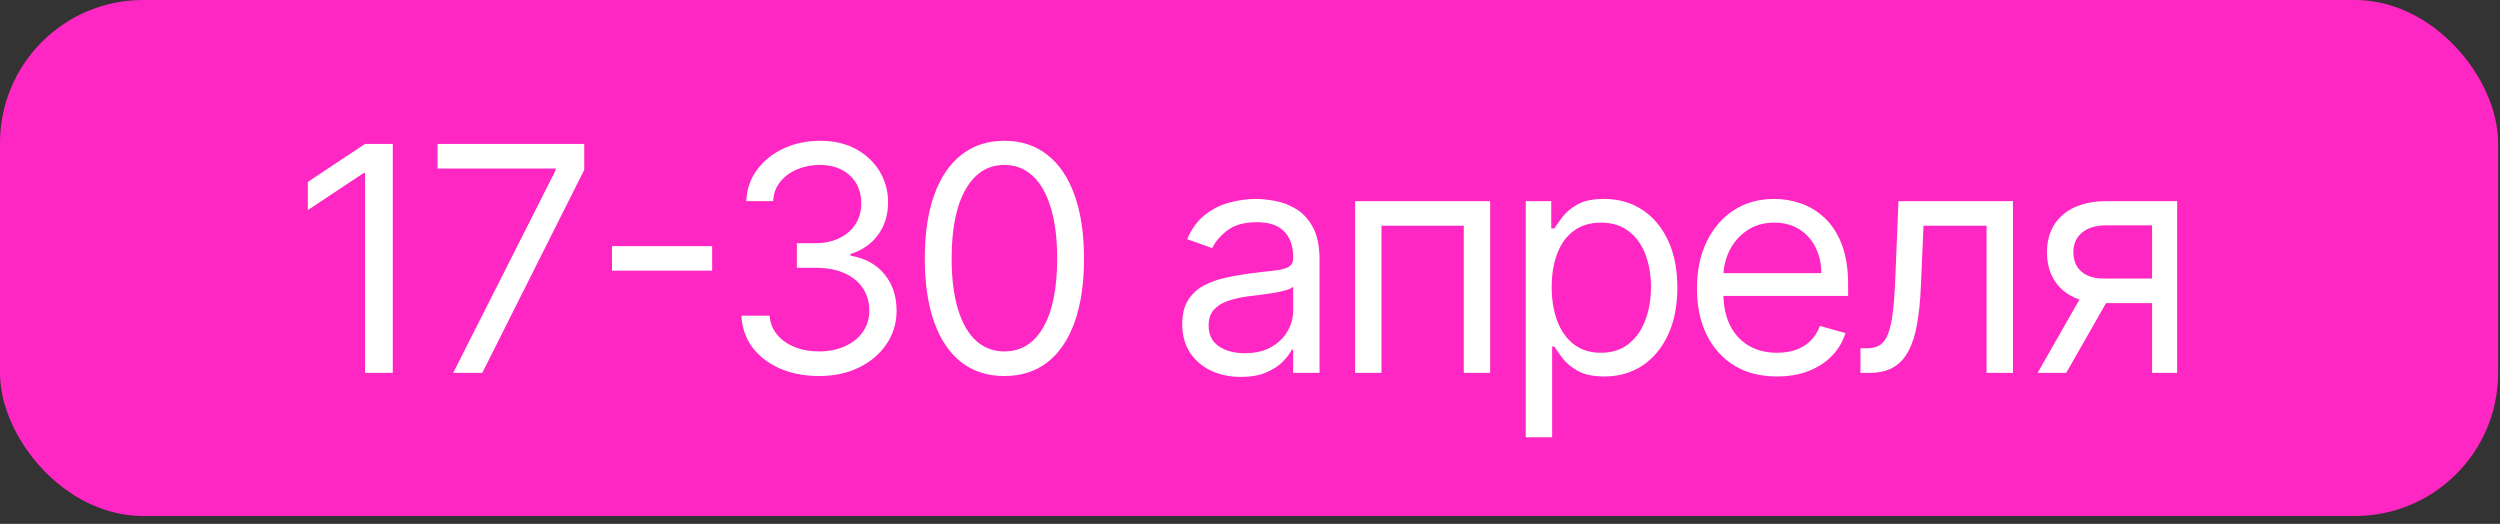 <?xml version="1.0" encoding="UTF-8"?> <svg xmlns="http://www.w3.org/2000/svg" width="272" height="57" viewBox="0 0 272 57" fill="none"><rect x="0" y="0" width="272" height="57" fill="#333333" stroke="none"/><rect width="271.796" height="56.14" rx="15.57" fill="#FF27C3"></rect><path d="M42.735 15.658V40.57H39.719V18.821H39.573L33.491 22.859V19.794L39.719 15.658H42.735ZM49.308 40.57L60.451 18.529V18.334H47.605V15.658H63.565V18.48L52.471 40.57H49.308ZM77.482 26.776V29.452H66.583V26.776H77.482ZM89.13 40.911C87.525 40.911 86.093 40.635 84.836 40.084C83.588 39.532 82.594 38.766 81.856 37.785C81.126 36.795 80.729 35.648 80.664 34.342H83.729C83.794 35.145 84.07 35.839 84.557 36.422C85.043 36.998 85.68 37.444 86.466 37.76C87.253 38.077 88.125 38.235 89.082 38.235C90.152 38.235 91.101 38.048 91.928 37.675C92.755 37.302 93.404 36.783 93.874 36.118C94.345 35.453 94.58 34.683 94.58 33.807C94.58 32.891 94.353 32.084 93.899 31.386C93.445 30.681 92.779 30.129 91.904 29.732C91.028 29.335 89.957 29.136 88.692 29.136H86.698V26.46H88.692C89.682 26.46 90.549 26.282 91.296 25.925C92.05 25.568 92.638 25.065 93.059 24.416C93.489 23.768 93.704 23.005 93.704 22.13C93.704 21.286 93.517 20.552 93.144 19.928C92.771 19.303 92.244 18.817 91.563 18.468C90.89 18.119 90.095 17.945 89.179 17.945C88.319 17.945 87.508 18.103 86.746 18.419C85.992 18.728 85.376 19.178 84.897 19.77C84.419 20.354 84.159 21.059 84.119 21.886H81.199C81.248 20.581 81.641 19.437 82.379 18.456C83.117 17.467 84.082 16.696 85.274 16.145C86.475 15.593 87.792 15.318 89.228 15.318C90.768 15.318 92.09 15.63 93.193 16.254C94.296 16.871 95.143 17.686 95.735 18.699C96.327 19.713 96.623 20.808 96.623 21.983C96.623 23.387 96.254 24.583 95.516 25.572C94.787 26.561 93.793 27.247 92.536 27.628V27.822C94.109 28.082 95.338 28.751 96.222 29.829C97.106 30.9 97.548 32.226 97.548 33.807C97.548 35.161 97.179 36.378 96.441 37.456C95.711 38.527 94.714 39.37 93.448 39.986C92.183 40.603 90.744 40.911 89.13 40.911ZM109.278 40.911C107.446 40.911 105.885 40.412 104.595 39.415C103.306 38.409 102.321 36.953 101.639 35.048C100.958 33.134 100.618 30.823 100.618 28.114C100.618 25.422 100.958 23.123 101.639 21.217C102.329 19.303 103.318 17.844 104.607 16.838C105.905 15.825 107.462 15.318 109.278 15.318C111.095 15.318 112.648 15.825 113.937 16.838C115.235 17.844 116.224 19.303 116.905 21.217C117.595 23.123 117.939 25.422 117.939 28.114C117.939 30.823 117.599 33.134 116.917 35.048C116.236 36.953 115.251 38.409 113.962 39.415C112.672 40.412 111.111 40.911 109.278 40.911ZM109.278 38.235C111.095 38.235 112.506 37.359 113.512 35.607C114.517 33.856 115.02 31.358 115.02 28.114C115.02 25.957 114.789 24.12 114.327 22.604C113.872 21.087 113.216 19.932 112.356 19.137C111.504 18.342 110.479 17.945 109.278 17.945C107.478 17.945 106.071 18.833 105.057 20.609C104.044 22.377 103.537 24.879 103.537 28.114C103.537 30.271 103.764 32.104 104.218 33.612C104.672 35.121 105.325 36.268 106.177 37.055C107.036 37.842 108.07 38.235 109.278 38.235ZM135.002 41.008C133.818 41.008 132.744 40.785 131.779 40.339C130.814 39.885 130.047 39.232 129.48 38.381C128.912 37.521 128.628 36.483 128.628 35.267C128.628 34.196 128.839 33.329 129.261 32.664C129.682 31.991 130.246 31.463 130.951 31.082C131.657 30.701 132.435 30.417 133.287 30.231C134.147 30.036 135.01 29.882 135.878 29.769C137.013 29.623 137.934 29.513 138.639 29.44C139.353 29.359 139.872 29.225 140.196 29.039C140.529 28.852 140.695 28.528 140.695 28.066V27.968C140.695 26.768 140.366 25.835 139.71 25.171C139.061 24.506 138.076 24.173 136.754 24.173C135.383 24.173 134.309 24.473 133.53 25.073C132.752 25.673 132.204 26.314 131.888 26.995L129.163 26.022C129.65 24.887 130.299 24.003 131.11 23.37C131.929 22.73 132.821 22.284 133.786 22.032C134.759 21.773 135.716 21.643 136.656 21.643C137.257 21.643 137.946 21.716 138.724 21.862C139.511 22 140.269 22.288 140.999 22.726C141.737 23.163 142.349 23.824 142.836 24.708C143.322 25.592 143.566 26.776 143.566 28.26V40.57H140.695V38.04H140.549C140.354 38.446 140.03 38.88 139.576 39.342C139.122 39.804 138.518 40.197 137.763 40.522C137.009 40.846 136.089 41.008 135.002 41.008ZM135.44 38.429C136.575 38.429 137.532 38.206 138.311 37.76C139.097 37.314 139.689 36.739 140.087 36.033C140.492 35.328 140.695 34.586 140.695 33.807V31.18C140.573 31.326 140.306 31.459 139.892 31.581C139.487 31.695 139.016 31.796 138.481 31.885C137.954 31.966 137.439 32.039 136.936 32.104C136.442 32.161 136.04 32.209 135.732 32.25C134.986 32.347 134.288 32.505 133.64 32.724C132.999 32.935 132.48 33.256 132.083 33.685C131.693 34.107 131.499 34.683 131.499 35.413C131.499 36.41 131.868 37.164 132.606 37.675C133.352 38.178 134.297 38.429 135.44 38.429ZM147.435 40.57V21.886H162.129V40.57H159.259V24.562H150.306V40.57H147.435ZM166.002 47.577V21.886H168.775V24.854H169.116C169.327 24.53 169.619 24.116 169.992 23.613C170.373 23.103 170.916 22.648 171.622 22.251C172.335 21.846 173.3 21.643 174.517 21.643C176.09 21.643 177.477 22.036 178.677 22.823C179.877 23.61 180.814 24.724 181.487 26.168C182.16 27.611 182.497 29.314 182.497 31.277C182.497 33.256 182.16 34.971 181.487 36.422C180.814 37.866 179.881 38.985 178.689 39.78C177.497 40.566 176.123 40.96 174.566 40.96C173.365 40.96 172.404 40.761 171.683 40.364C170.961 39.958 170.405 39.5 170.016 38.989C169.627 38.47 169.327 38.04 169.116 37.7H168.873V47.577H166.002ZM168.824 31.228C168.824 32.639 169.031 33.884 169.444 34.963C169.858 36.033 170.462 36.872 171.257 37.481C172.052 38.081 173.025 38.381 174.176 38.381C175.376 38.381 176.378 38.065 177.181 37.432C177.992 36.791 178.6 35.932 179.005 34.853C179.419 33.767 179.626 32.558 179.626 31.228C179.626 29.915 179.423 28.731 179.018 27.676C178.62 26.614 178.016 25.775 177.205 25.158C176.402 24.534 175.393 24.222 174.176 24.222C173.009 24.222 172.027 24.518 171.233 25.11C170.438 25.694 169.838 26.513 169.432 27.567C169.027 28.613 168.824 29.834 168.824 31.228ZM193.339 40.96C191.539 40.96 189.986 40.562 188.68 39.767C187.383 38.965 186.381 37.846 185.676 36.41C184.978 34.967 184.63 33.288 184.63 31.374C184.63 29.46 184.978 27.774 185.676 26.314C186.381 24.846 187.363 23.703 188.619 22.884C189.885 22.056 191.36 21.643 193.047 21.643C194.02 21.643 194.981 21.805 195.93 22.13C196.879 22.454 197.743 22.981 198.521 23.711C199.3 24.433 199.92 25.39 200.382 26.582C200.844 27.774 201.076 29.241 201.076 30.985V32.201H186.673V29.72H198.156C198.156 28.666 197.945 27.725 197.524 26.898C197.11 26.071 196.518 25.418 195.748 24.939C194.985 24.461 194.085 24.222 193.047 24.222C191.904 24.222 190.914 24.506 190.079 25.073C189.252 25.633 188.615 26.363 188.169 27.263C187.723 28.163 187.5 29.128 187.5 30.158V31.812C187.5 33.223 187.744 34.419 188.23 35.401C188.725 36.374 189.41 37.116 190.286 37.627C191.162 38.129 192.179 38.381 193.339 38.381C194.093 38.381 194.775 38.275 195.383 38.065C195.999 37.846 196.53 37.521 196.976 37.091C197.422 36.654 197.767 36.11 198.01 35.461L200.784 36.24C200.492 37.181 200.001 38.008 199.312 38.721C198.622 39.427 197.771 39.978 196.757 40.376C195.744 40.765 194.604 40.96 193.339 40.96ZM202.418 40.57V37.894H203.099C203.659 37.894 204.125 37.785 204.498 37.566C204.871 37.339 205.171 36.945 205.398 36.386C205.633 35.818 205.812 35.032 205.933 34.026C206.063 33.012 206.156 31.723 206.213 30.158L206.554 21.886H219.01V40.57H216.139V24.562H209.278L208.987 31.228C208.922 32.761 208.784 34.111 208.573 35.279C208.37 36.439 208.058 37.412 207.636 38.198C207.223 38.985 206.671 39.577 205.982 39.974C205.293 40.372 204.429 40.57 203.391 40.57H202.418ZM234.146 40.57V24.514H229.183C228.064 24.514 227.184 24.773 226.544 25.292C225.903 25.811 225.583 26.525 225.583 27.433C225.583 28.325 225.871 29.027 226.446 29.538C227.03 30.048 227.829 30.304 228.843 30.304H234.876V32.98H228.843C227.578 32.98 226.487 32.757 225.571 32.311C224.654 31.865 223.949 31.228 223.454 30.401C222.959 29.566 222.712 28.576 222.712 27.433C222.712 26.282 222.972 25.292 223.491 24.465C224.01 23.638 224.752 23.001 225.717 22.555C226.69 22.109 227.845 21.886 229.183 21.886H236.871V40.57H234.146ZM221.69 40.57L226.994 31.277H230.108L224.804 40.57H221.69Z" fill="white"></path></svg> 